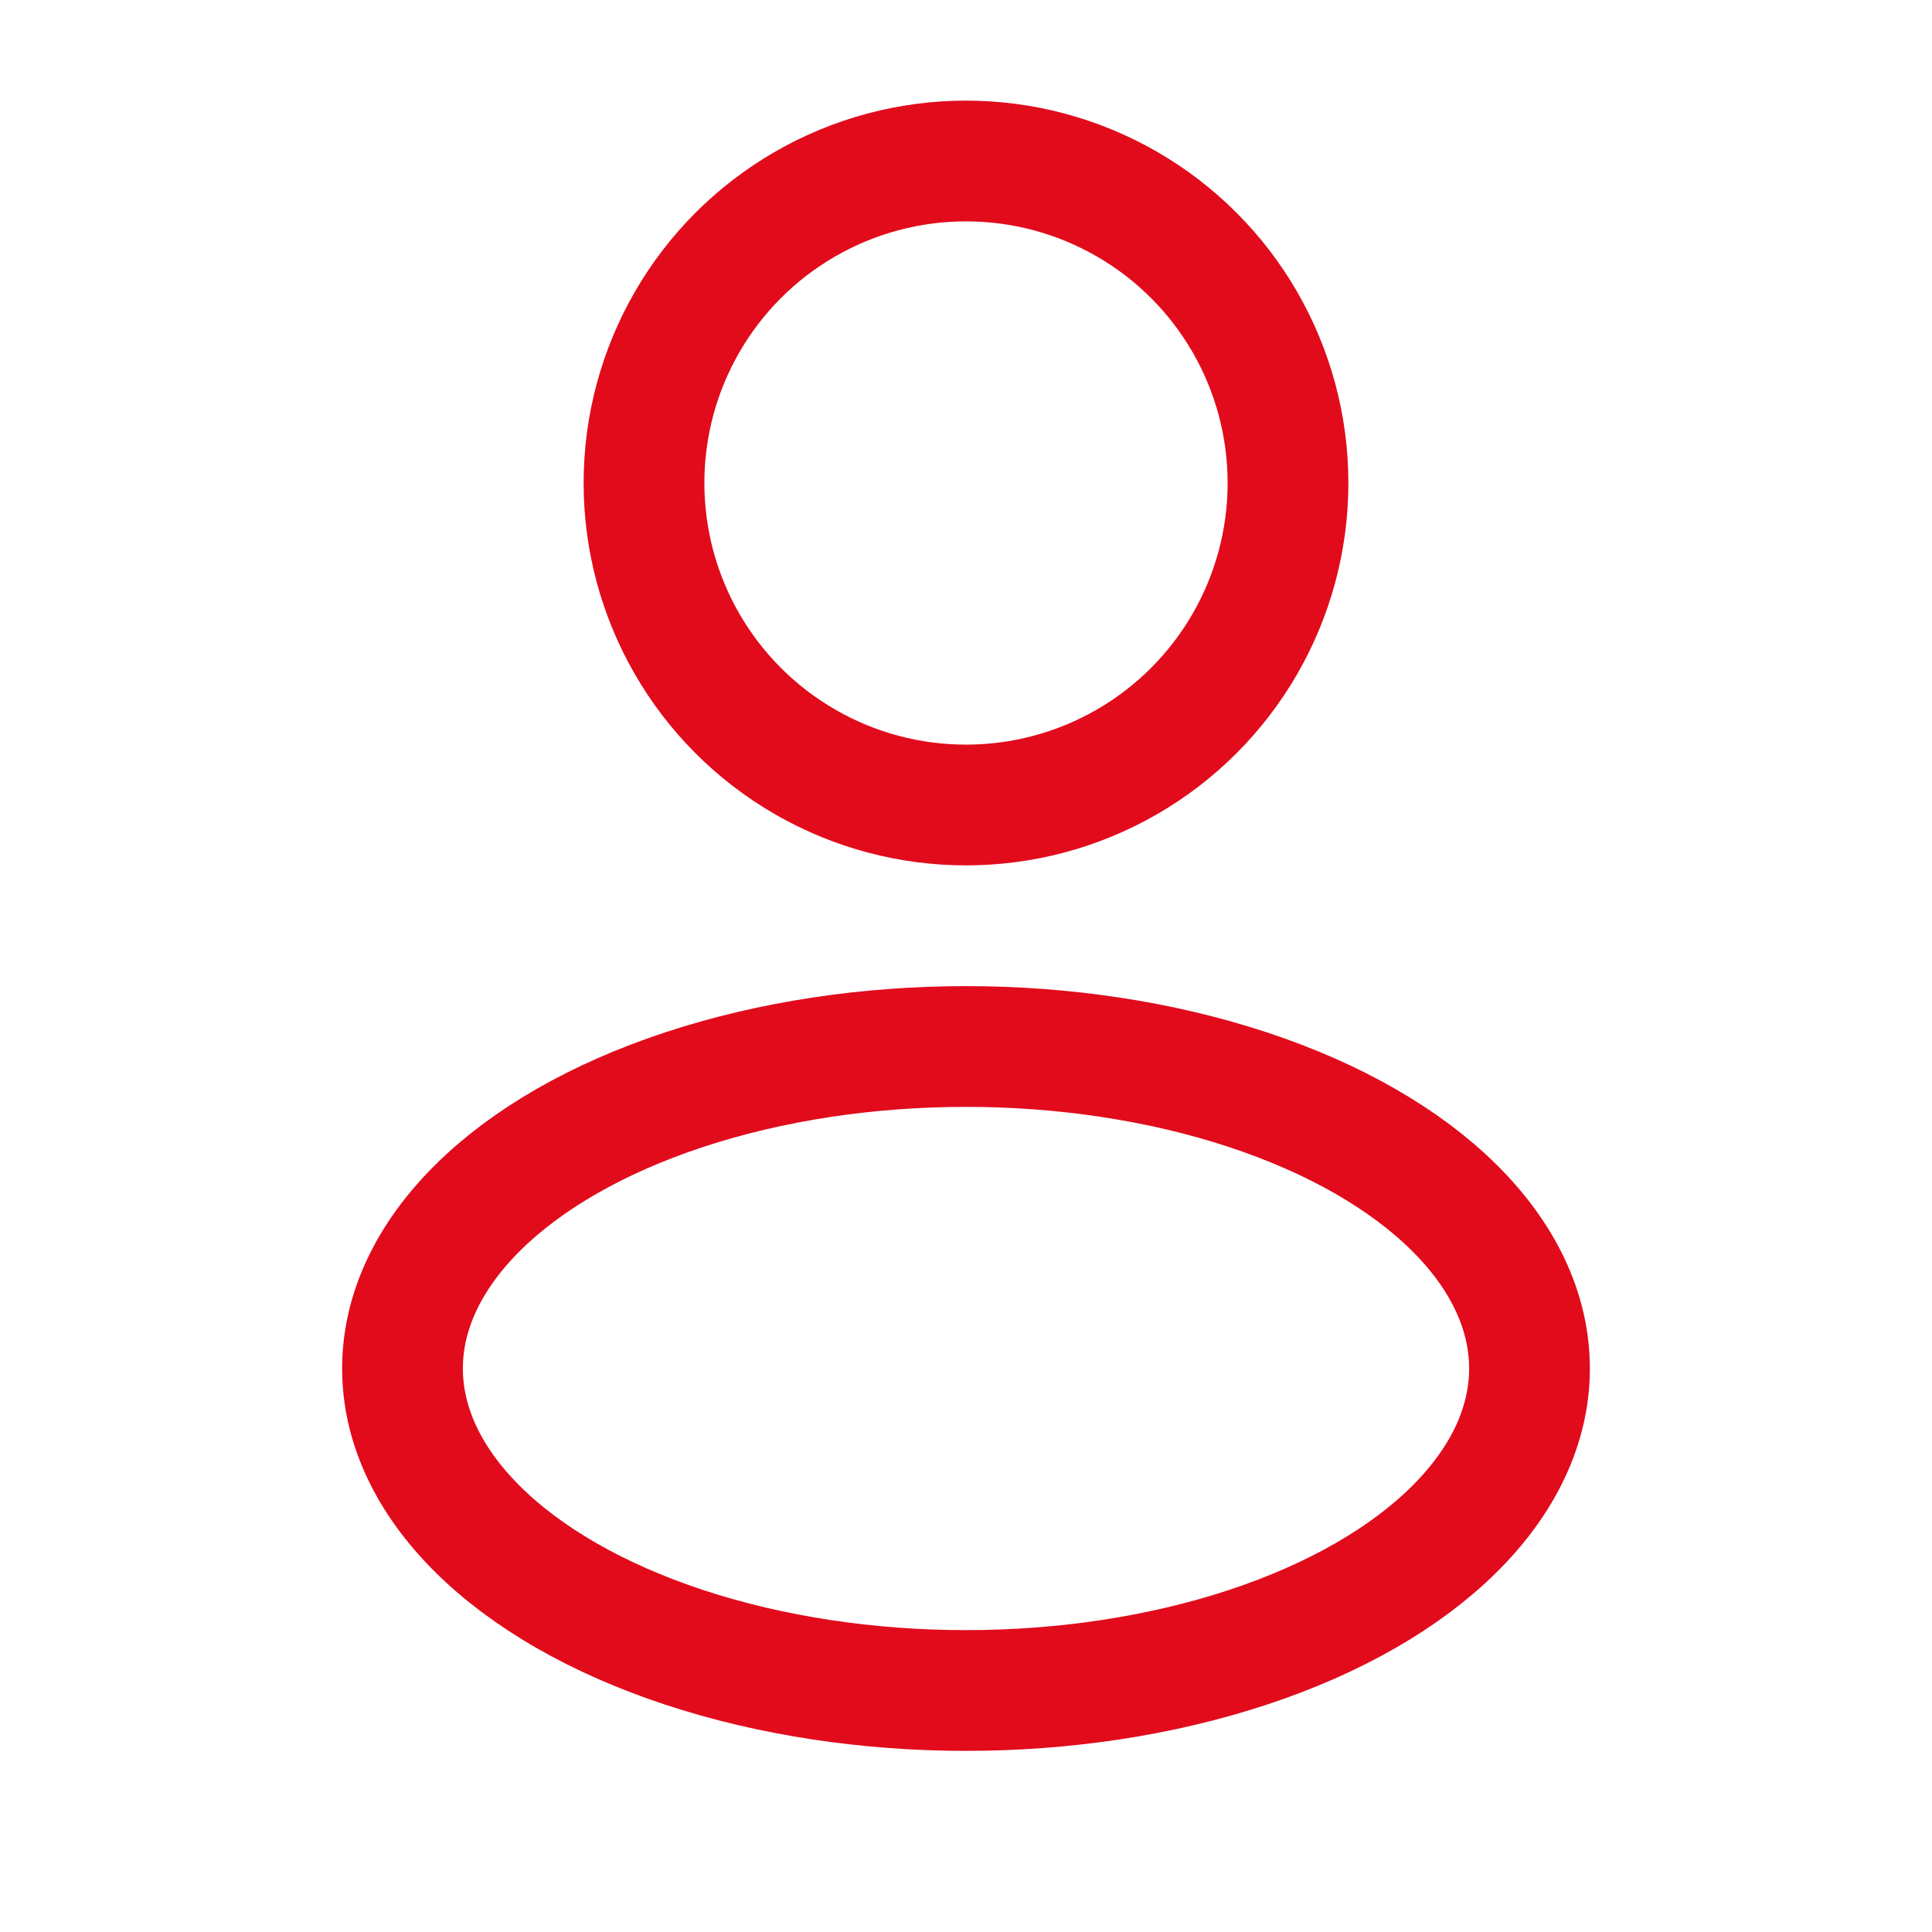 <svg width="24" height="24" viewBox="0 0 24 24" fill="none" xmlns="http://www.w3.org/2000/svg">
<circle cx="12" cy="6" r="4" stroke="#E10B1C" stroke-width="1.5"/>
<ellipse cx="12" cy="17" rx="7" ry="4" stroke="#E10B1C" stroke-width="1.5"/>
</svg>
